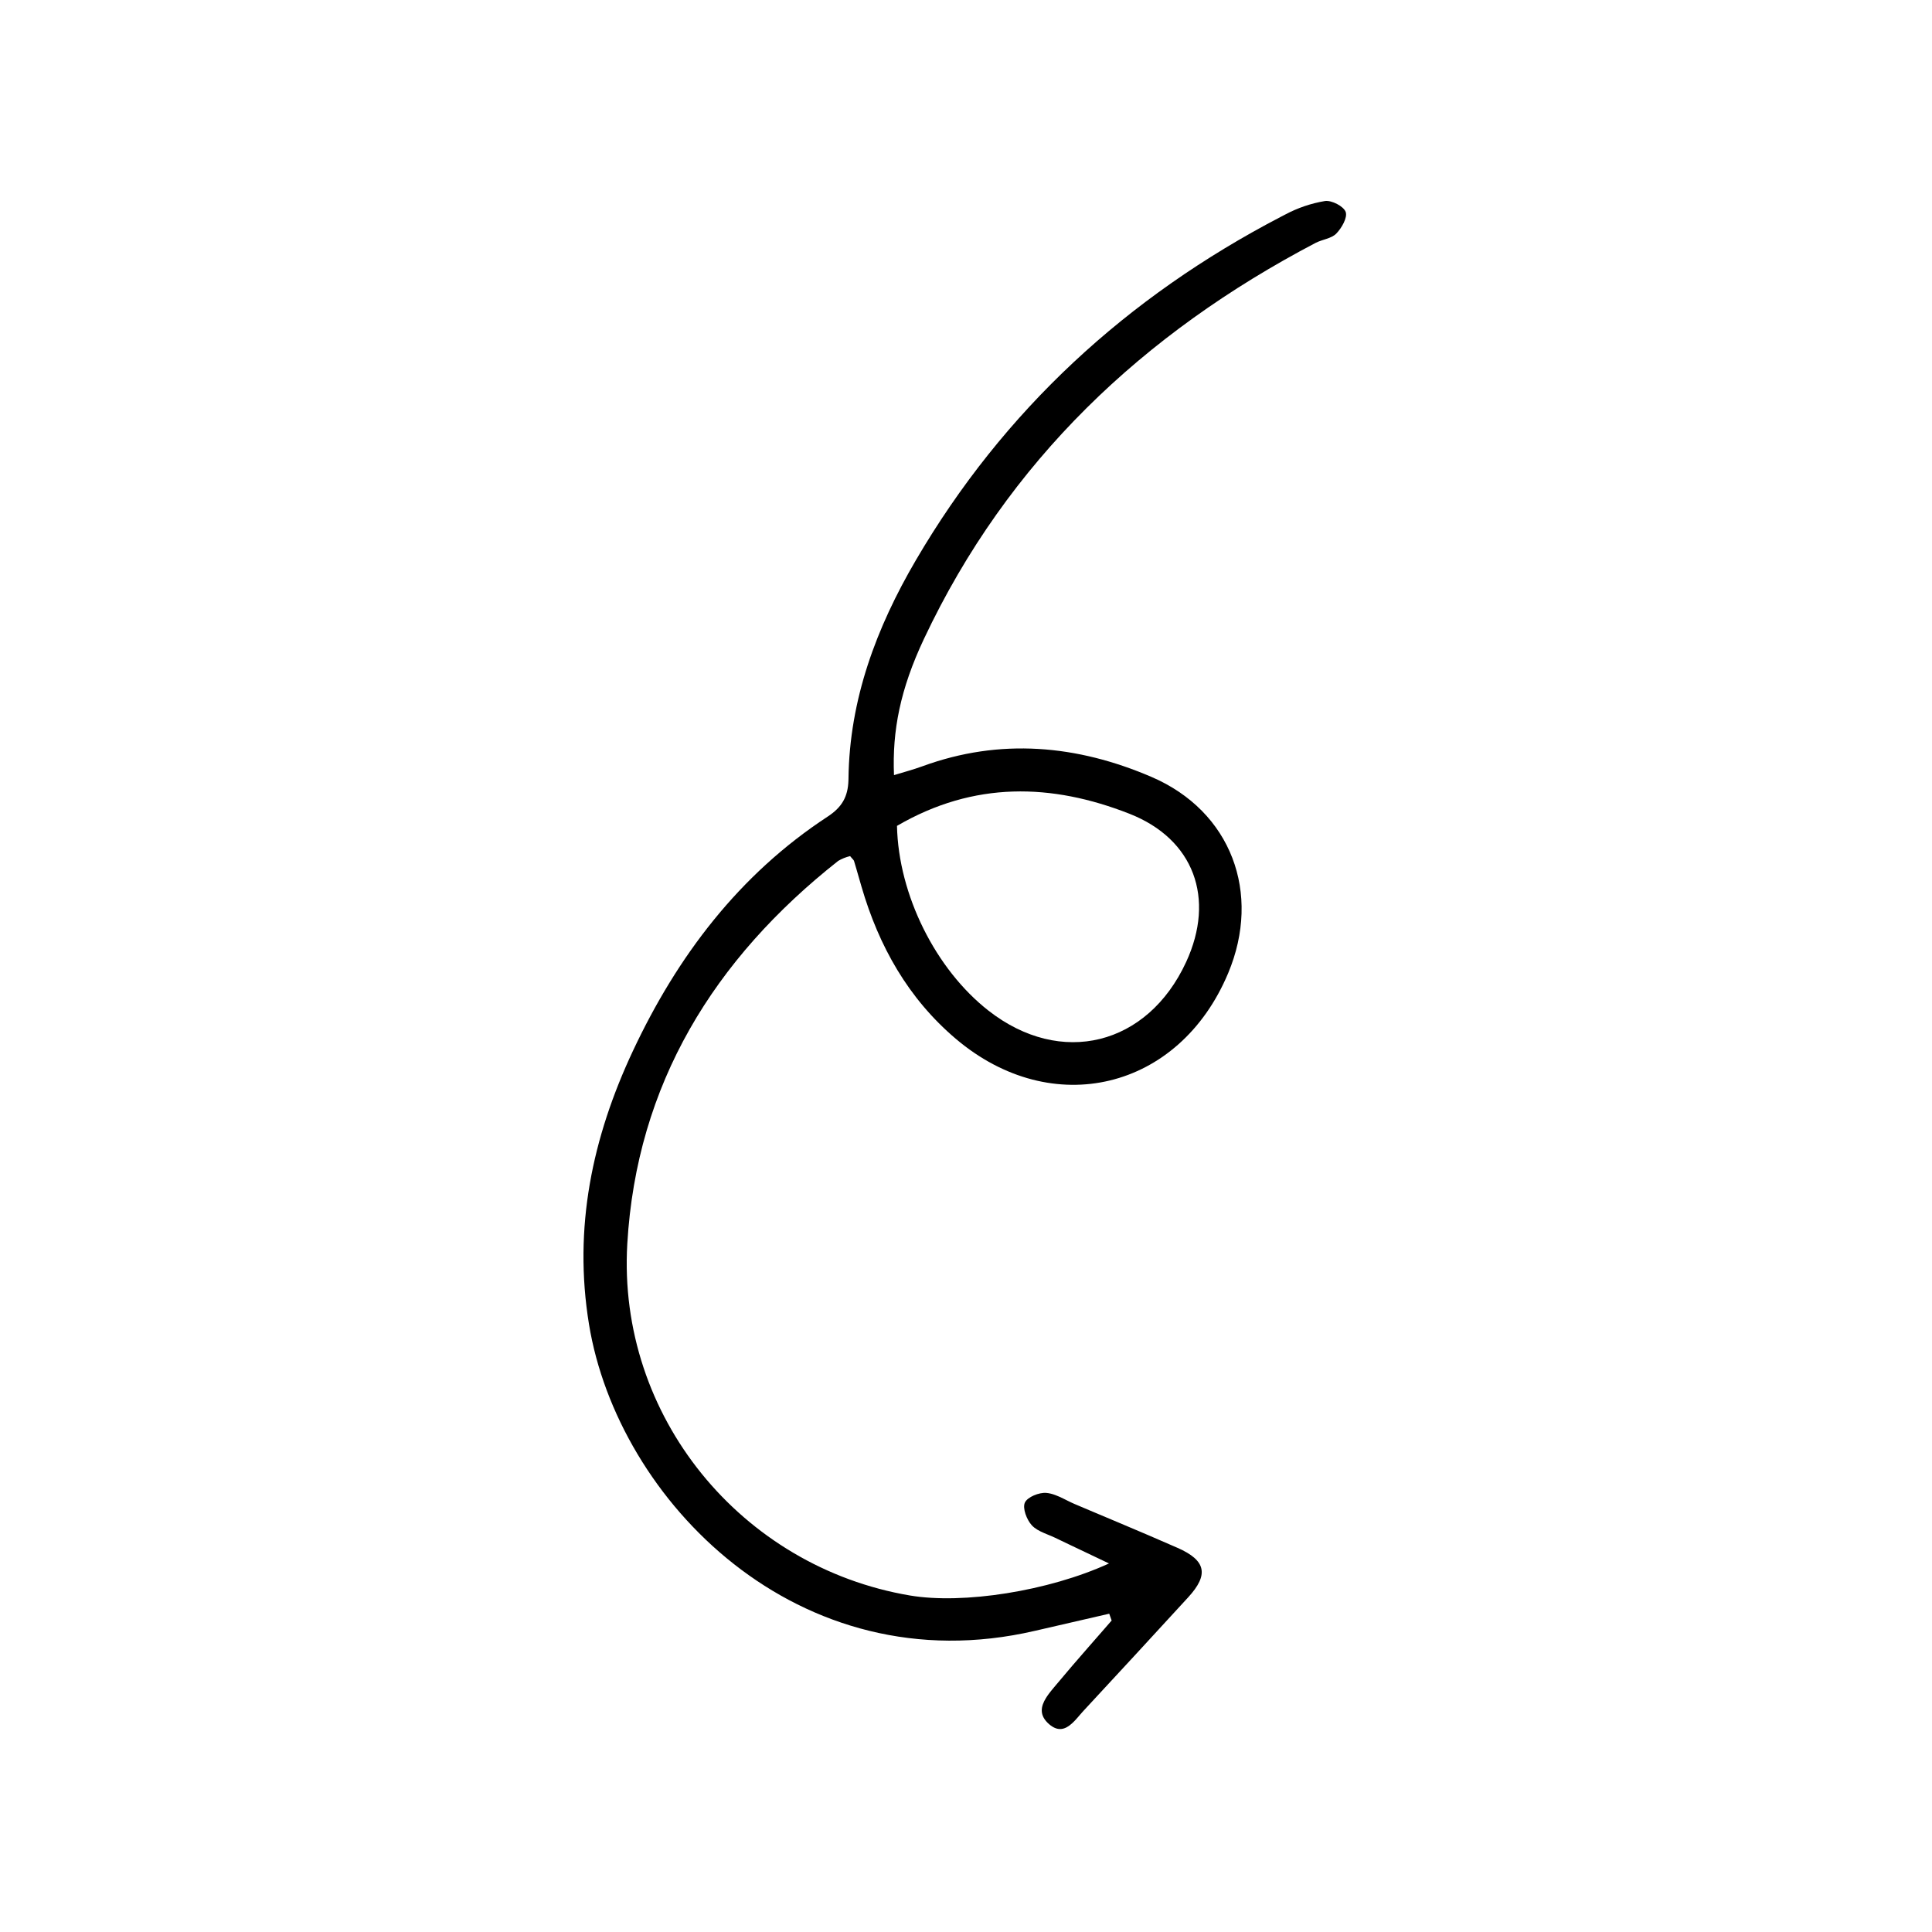 <?xml version="1.0" encoding="UTF-8"?>
<svg width="500px" height="500px" viewBox="0 0 500 500" version="1.1" xmlns="http://www.w3.org/2000/svg" xmlns:xlink="http://www.w3.org/1999/xlink">
    <title>Line Arrow 6</title>
    <g id="Line-Arrow-6" stroke="none" stroke-width="1" fill="none" fill-rule="evenodd">
        <path d="M348.262,54.851 C348.778,56.297 347.225,59.02 345.829,60.451 C345.188,61.107 344.28,61.483 343.311,61.811 L342.004,62.24 C341.459,62.423 340.925,62.623 340.437,62.879 C295.826,86.29 260.837,119.287 239.137,165.305 C232.947,178.433 230.895,189.135 231.364,200.605 L232.319,200.315 L232.319,200.315 L235.115,199.487 C236.335,199.122 237.527,198.748 238.699,198.319 C258.868,190.932 278.786,192.802 298.031,201.08 C318.636,209.943 326.524,231.132 317.852,251.845 C305.189,282.092 272.319,290.038 247.337,268.82 C235.019,258.358 227.455,244.876 222.972,229.52 L221.685,225.062 C221.469,224.319 221.251,223.577 221.027,222.837 C220.995,222.734 220.935,222.638 220.843,222.524 L220.716,222.376 L220.716,222.376 L220.365,221.982 L220.365,221.982 L220.137,221.714 C220.096,221.665 220.054,221.613 220.01,221.558 C218.924,221.817 217.884,222.235 216.923,222.8 C184.795,248.15 164.754,280.564 162.343,321.9 C159.743,366.51 191.824,405.525 235.496,412.912 C249.234,415.235 271.334,411.804 287.011,404.621 L276.918,399.818 L276.918,399.818 L274.058,398.449 C273.742,398.297 273.426,398.145 273.111,397.993 C272.762,397.825 272.401,397.668 272.035,397.513 L270.929,397.057 L270.929,397.057 L270.194,396.748 C268.981,396.222 267.839,395.627 267.025,394.737 C265.715,393.308 264.581,390.337 265.233,388.881 C265.885,387.425 268.922,386.202 270.784,386.363 C272.323,386.497 273.817,387.159 275.304,387.89 L276.521,388.495 C277.061,388.762 277.602,389.022 278.146,389.252 L281.951,390.863 L281.951,390.863 L289.568,394.073 C294.646,396.215 299.717,398.369 304.76,400.59 C312.135,403.84 312.882,407.516 307.521,413.364 C298.527,423.177 289.502,432.962 280.448,442.718 C280.258,442.922 280.067,443.137 279.874,443.358 L278.821,444.573 L278.447,444.991 L278.447,444.991 L278.193,445.264 L278.193,445.264 L277.936,445.53 C277.85,445.617 277.763,445.703 277.676,445.786 L277.411,446.032 C275.768,447.512 273.893,448.263 271.538,446.243 C268.861,443.948 269.354,441.599 270.718,439.409 L270.929,439.082 L270.929,439.082 L271.151,438.757 L271.151,438.757 L271.383,438.435 L271.383,438.435 L271.622,438.116 L271.622,438.116 L271.993,437.642 L271.993,437.642 L272.245,437.331 L272.245,437.331 L272.772,436.695 L273.42,435.922 C276.08,432.722 278.804,429.577 281.539,426.442 L285.646,421.742 L287.694,419.387 L287.694,419.387 L287.069,417.627 L267.825,422.061 L267.825,422.061 C206.525,436.279 159.872,388.184 152.435,342.751 C148.335,317.708 153.3,294.346 163.805,271.965 C175.298,247.48 191.249,226.365 214.213,211.325 C217.881,208.921 219.451,206.218 219.578,201.929 L219.586,201.577 C219.819,181.035 226.809,162.436 237.022,144.983 C259.773,106.103 291.663,76.873 331.422,56.139 L332.63,55.513 C335.842,53.798 339.313,52.62 342.907,52.025 C344.627,51.777 347.739,53.385 348.262,54.851 Z M232.14,213.735 C232.513,231.61 242.166,250.895 255.853,261.58 C274.545,276.172 296.964,270.641 306.973,248.967 C314.56,232.538 309.048,217.148 292.236,210.572 C272.189,202.727 252.113,202.106 232.14,213.735 Z" id="Shape" fill="#000000" fill-rule="nonzero"></path>
    </g>
</svg>